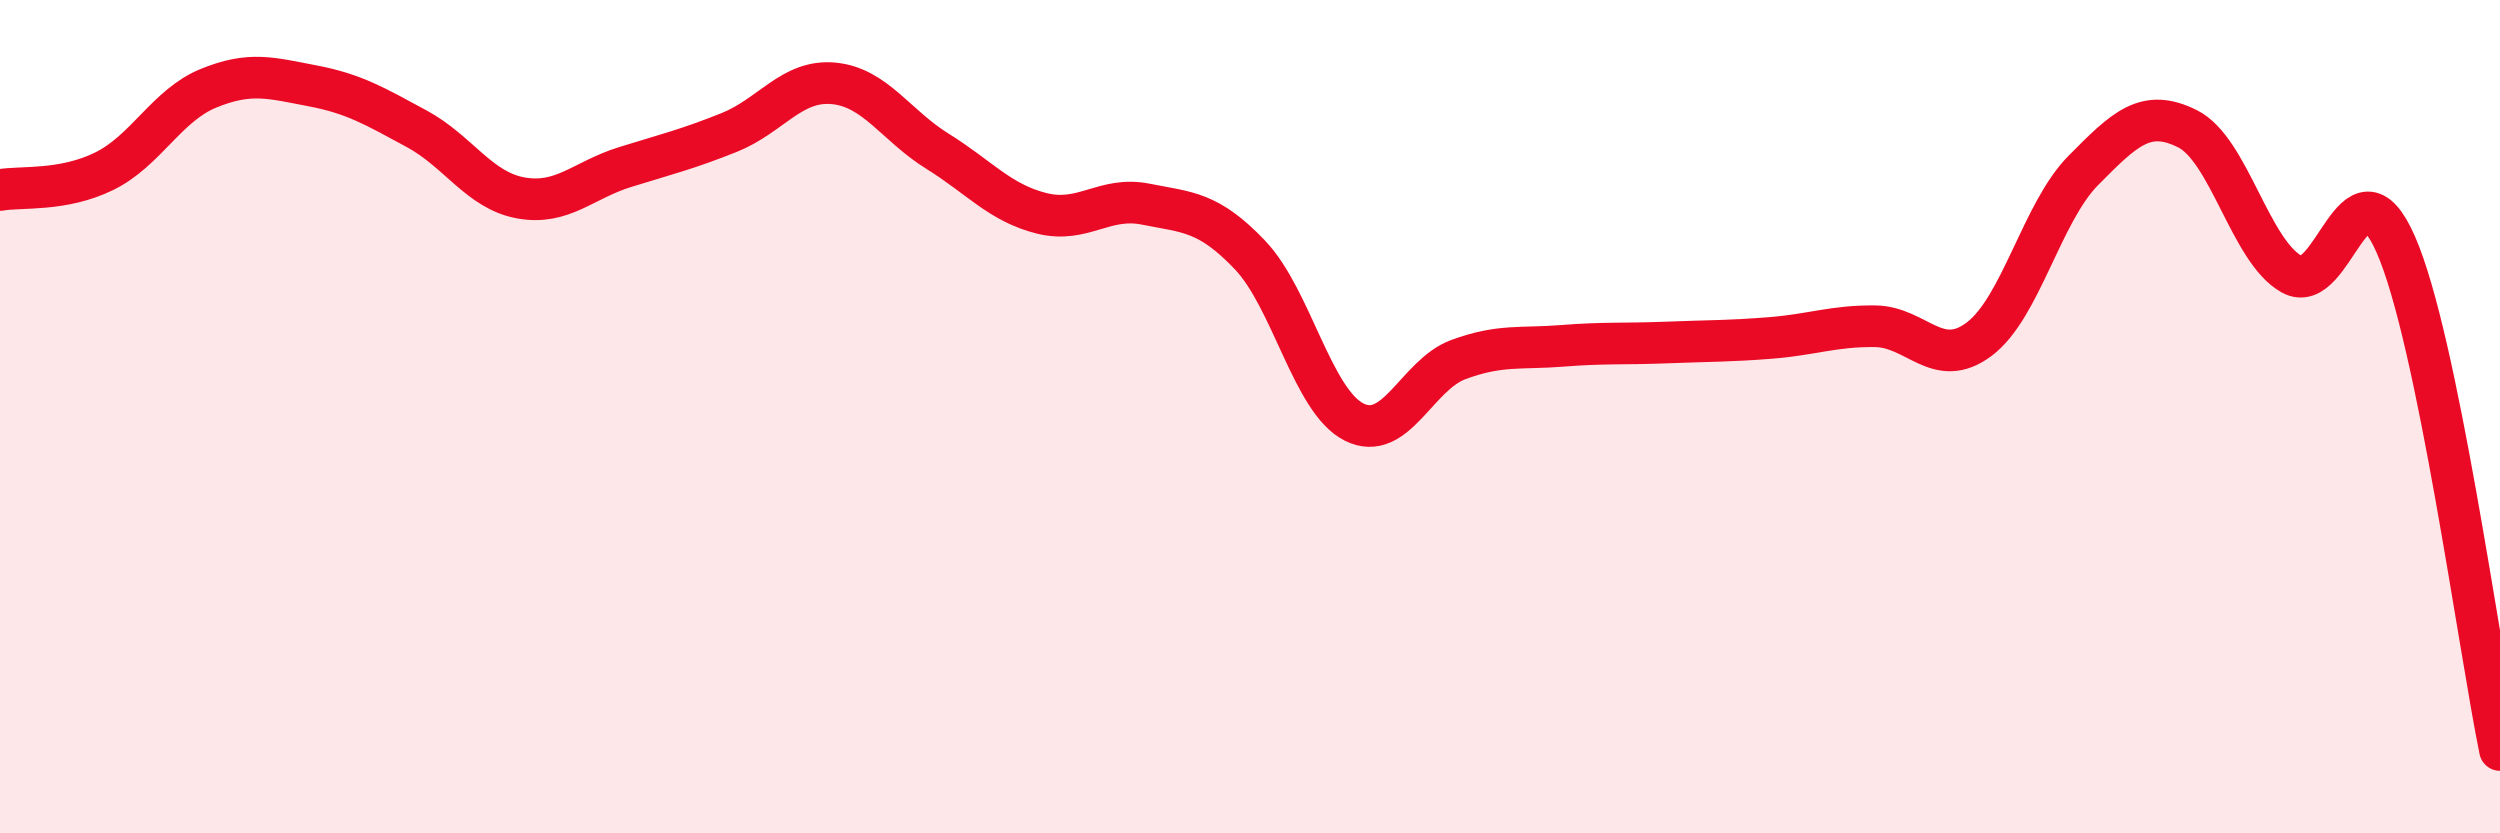 
    <svg width="60" height="20" viewBox="0 0 60 20" xmlns="http://www.w3.org/2000/svg">
      <path
        d="M 0,4.56 C 0.5,4.47 1.5,4.6 2.5,4.11 C 3.5,3.62 4,2.53 5,2.12 C 6,1.71 6.5,1.87 7.5,2.06 C 8.5,2.25 9,2.55 10,3.09 C 11,3.63 11.5,4.57 12.5,4.75 C 13.5,4.93 14,4.32 15,4.01 C 16,3.7 16.5,3.58 17.5,3.18 C 18.5,2.78 19,1.91 20,2 C 21,2.09 21.5,3.01 22.5,3.63 C 23.5,4.25 24,4.87 25,5.12 C 26,5.37 26.5,4.7 27.5,4.9 C 28.5,5.1 29,5.07 30,6.12 C 31,7.17 31.5,9.63 32.5,10.13 C 33.5,10.63 34,9 35,8.63 C 36,8.26 36.5,8.38 37.5,8.3 C 38.5,8.22 39,8.26 40,8.22 C 41,8.18 41.5,8.19 42.5,8.11 C 43.5,8.03 44,7.82 45,7.83 C 46,7.84 46.5,8.89 47.5,8.14 C 48.5,7.39 49,5.1 50,4.09 C 51,3.08 51.5,2.59 52.5,3.09 C 53.5,3.59 54,6.02 55,6.58 C 56,7.14 56.5,3.59 57.5,5.87 C 58.5,8.15 59.5,15.57 60,18L60 20L0 20Z"
        fill="#EB0A25"
        opacity="0.1"
        stroke-linecap="round"
        stroke-linejoin="round"
      />
      <path
        d="M 0,4.56 C 0.5,4.47 1.5,4.6 2.5,4.11 C 3.5,3.62 4,2.53 5,2.12 C 6,1.71 6.5,1.87 7.5,2.06 C 8.5,2.25 9,2.55 10,3.09 C 11,3.63 11.5,4.57 12.5,4.75 C 13.5,4.93 14,4.32 15,4.01 C 16,3.7 16.5,3.58 17.5,3.18 C 18.5,2.78 19,1.91 20,2 C 21,2.09 21.5,3.01 22.5,3.63 C 23.5,4.25 24,4.87 25,5.12 C 26,5.37 26.5,4.7 27.5,4.9 C 28.5,5.1 29,5.07 30,6.12 C 31,7.17 31.5,9.63 32.5,10.13 C 33.5,10.63 34,9 35,8.63 C 36,8.26 36.5,8.38 37.5,8.3 C 38.5,8.22 39,8.26 40,8.22 C 41,8.18 41.5,8.19 42.5,8.11 C 43.5,8.03 44,7.82 45,7.83 C 46,7.84 46.5,8.89 47.5,8.14 C 48.5,7.39 49,5.1 50,4.09 C 51,3.08 51.5,2.59 52.5,3.09 C 53.5,3.59 54,6.02 55,6.58 C 56,7.14 56.5,3.59 57.5,5.87 C 58.5,8.15 59.5,15.57 60,18"
        stroke="#EB0A25"
        stroke-width="1"
        fill="none"
        stroke-linecap="round"
        stroke-linejoin="round"
      />
    </svg>
  